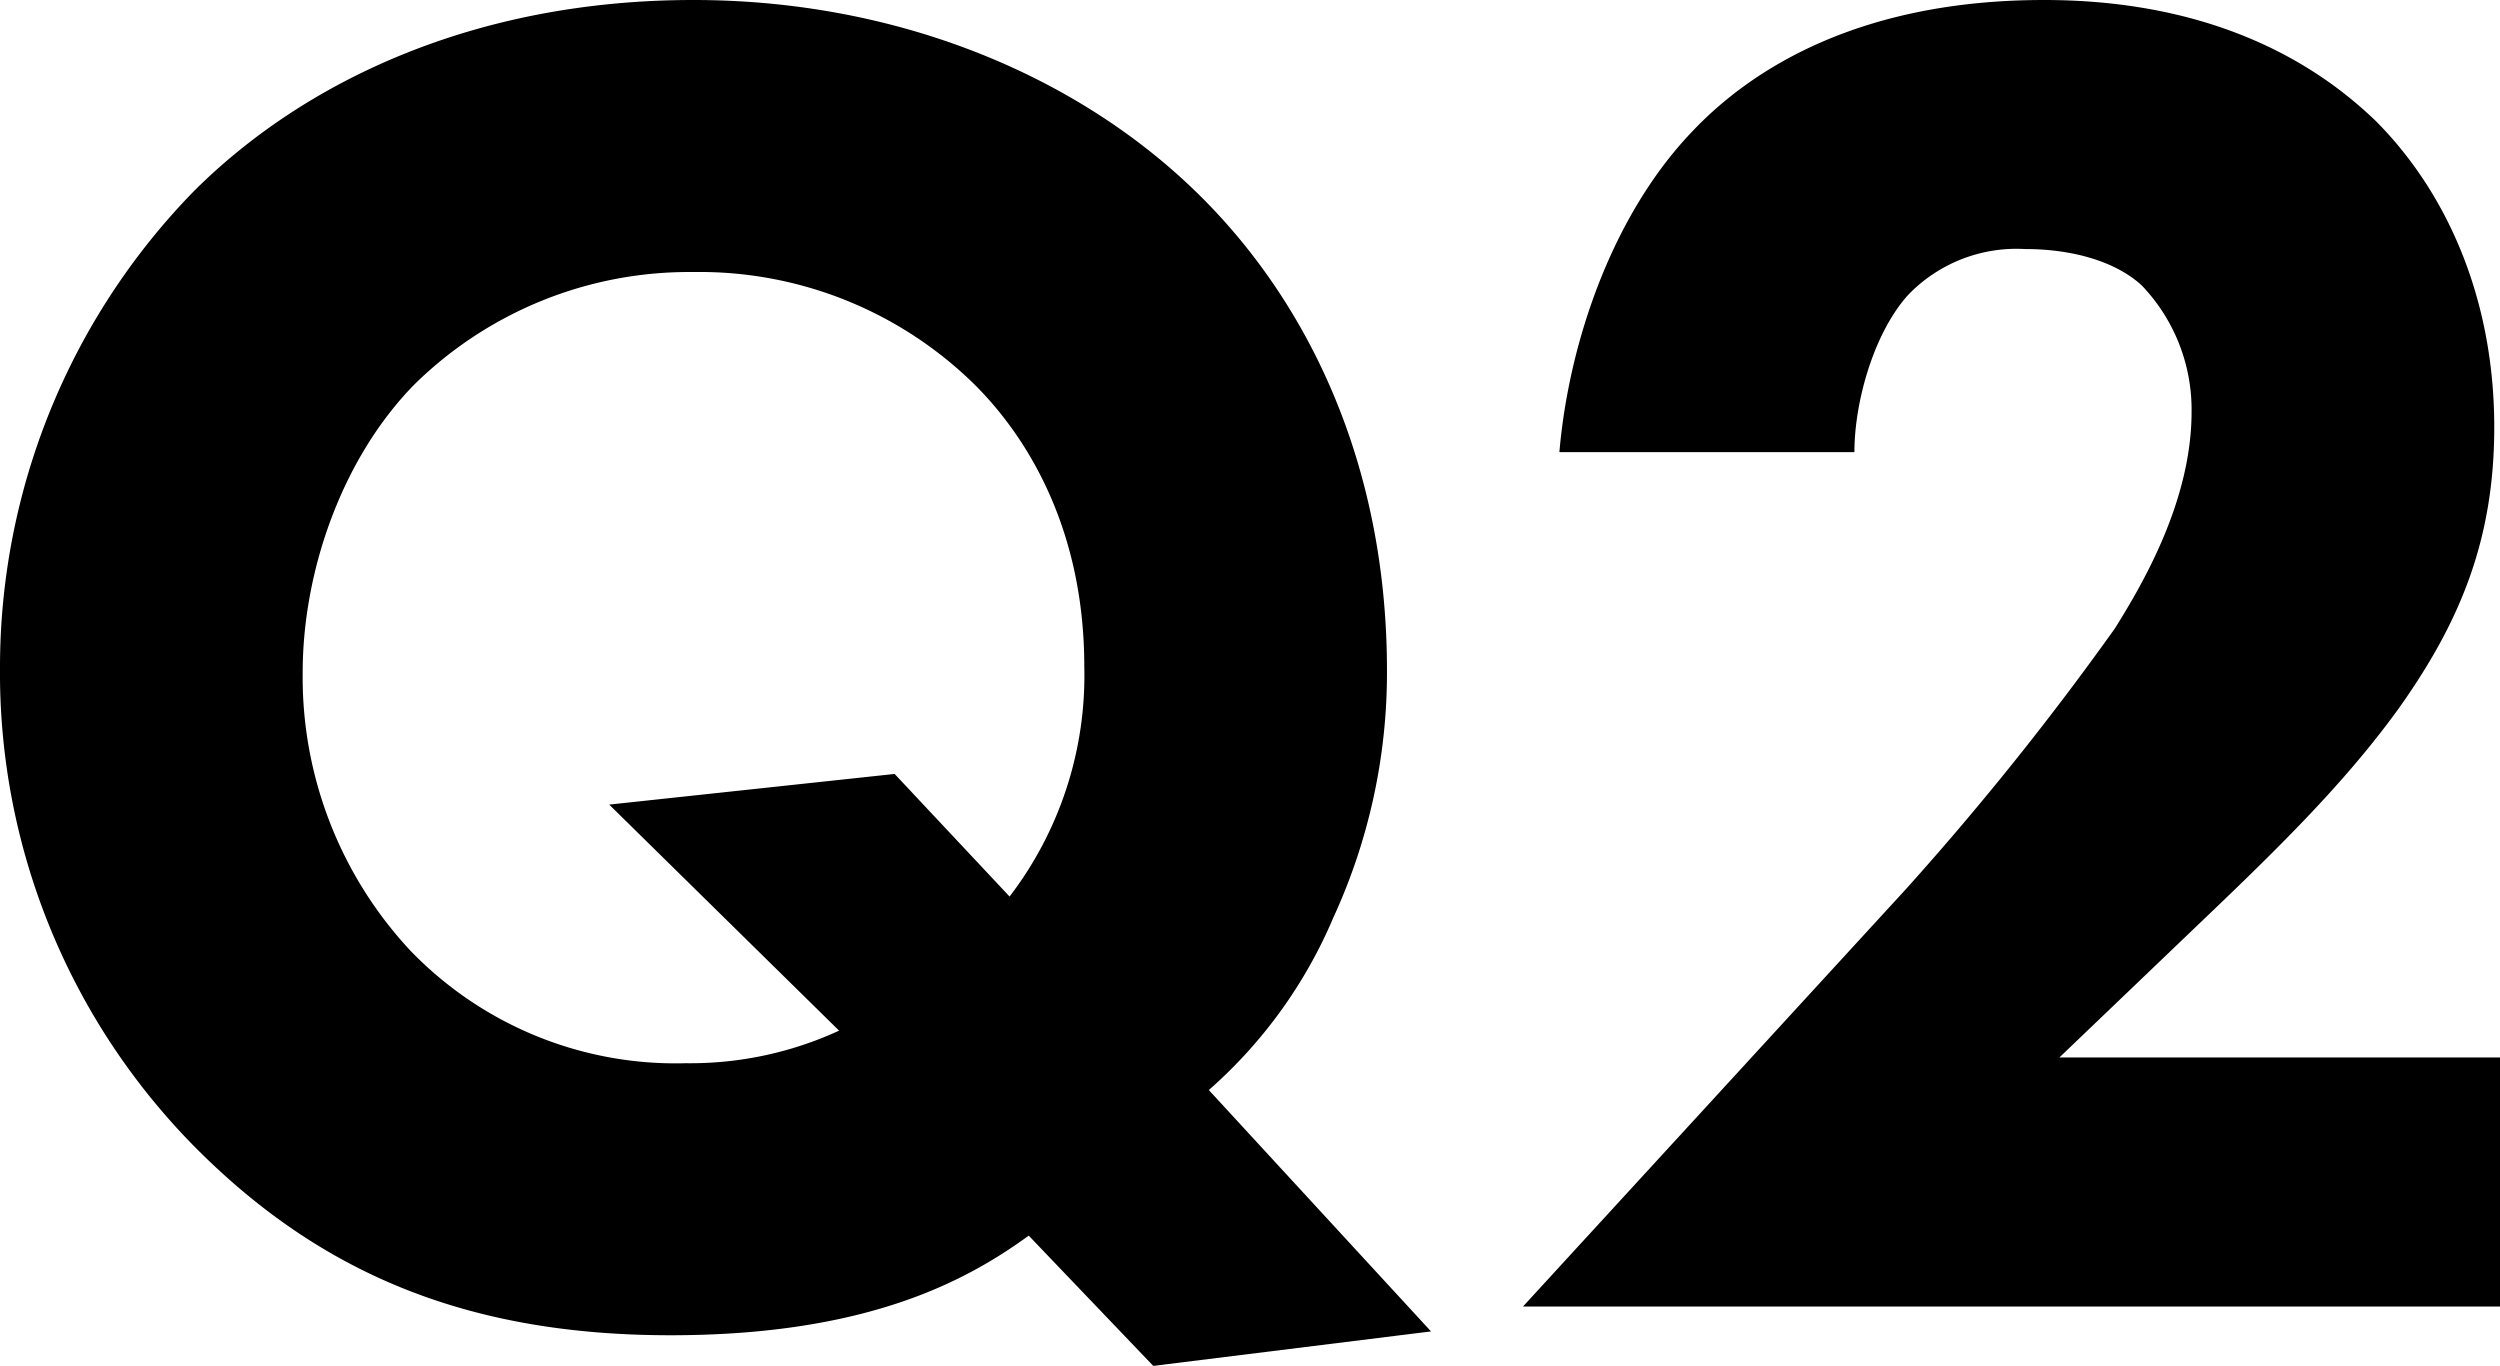 <svg xmlns="http://www.w3.org/2000/svg" width="156.6" height="85.56" viewBox="0 0 156.6 85.56"><path d="M-7.5,3.72,9.9,1.56-4.02-13.56a29.882,29.882,0,0,0,7.8-10.8A36.736,36.736,0,0,0,7.14-39.84c0-13.2-5.16-23.64-12.48-30.48C-12.9-77.4-23.94-81.84-36.3-81.84c-13.8,0-24.48,5.16-31.32,12A42.713,42.713,0,0,0-79.74-40.08,42.249,42.249,0,0,0-67.14-9.6c7.8,7.68,16.92,11.4,29.4,11.4,12.24,0,18.48-3.36,22.44-6.24ZM-23.7-33.36l-17.88,1.92,14.4,14.16a22.288,22.288,0,0,1-9.6,2.04,23.069,23.069,0,0,1-17.28-7.08,25.108,25.108,0,0,1-6.72-17.4c0-6.24,2.4-13.32,6.96-18A24.531,24.531,0,0,1-36.3-64.8a24.556,24.556,0,0,1,17.64,7.08c3.36,3.36,6.84,9.12,6.84,17.64a22.778,22.778,0,0,1-4.68,14.4ZM76.86-15.6H49.26l8.4-8.04c5.16-4.92,9.36-9,12.84-13.8,3.84-5.4,6-10.56,6-17.64,0-8.28-3.12-14.88-7.44-19.2-2.88-2.76-9.12-7.56-20.76-7.56-11.4,0-18.24,4.2-22.08,8.28-4.92,5.16-7.68,13.08-8.28,20.04H36.42c0-3.12,1.2-7.44,3.36-9.84a9.423,9.423,0,0,1,7.32-2.88c3.12,0,5.76.84,7.32,2.28a11.254,11.254,0,0,1,3.12,7.92c0,5.52-3,10.68-4.8,13.56A185.059,185.059,0,0,1,39.66-26.16L15.66,0h61.2Z" transform="translate(79.74 81.84)"/></svg>